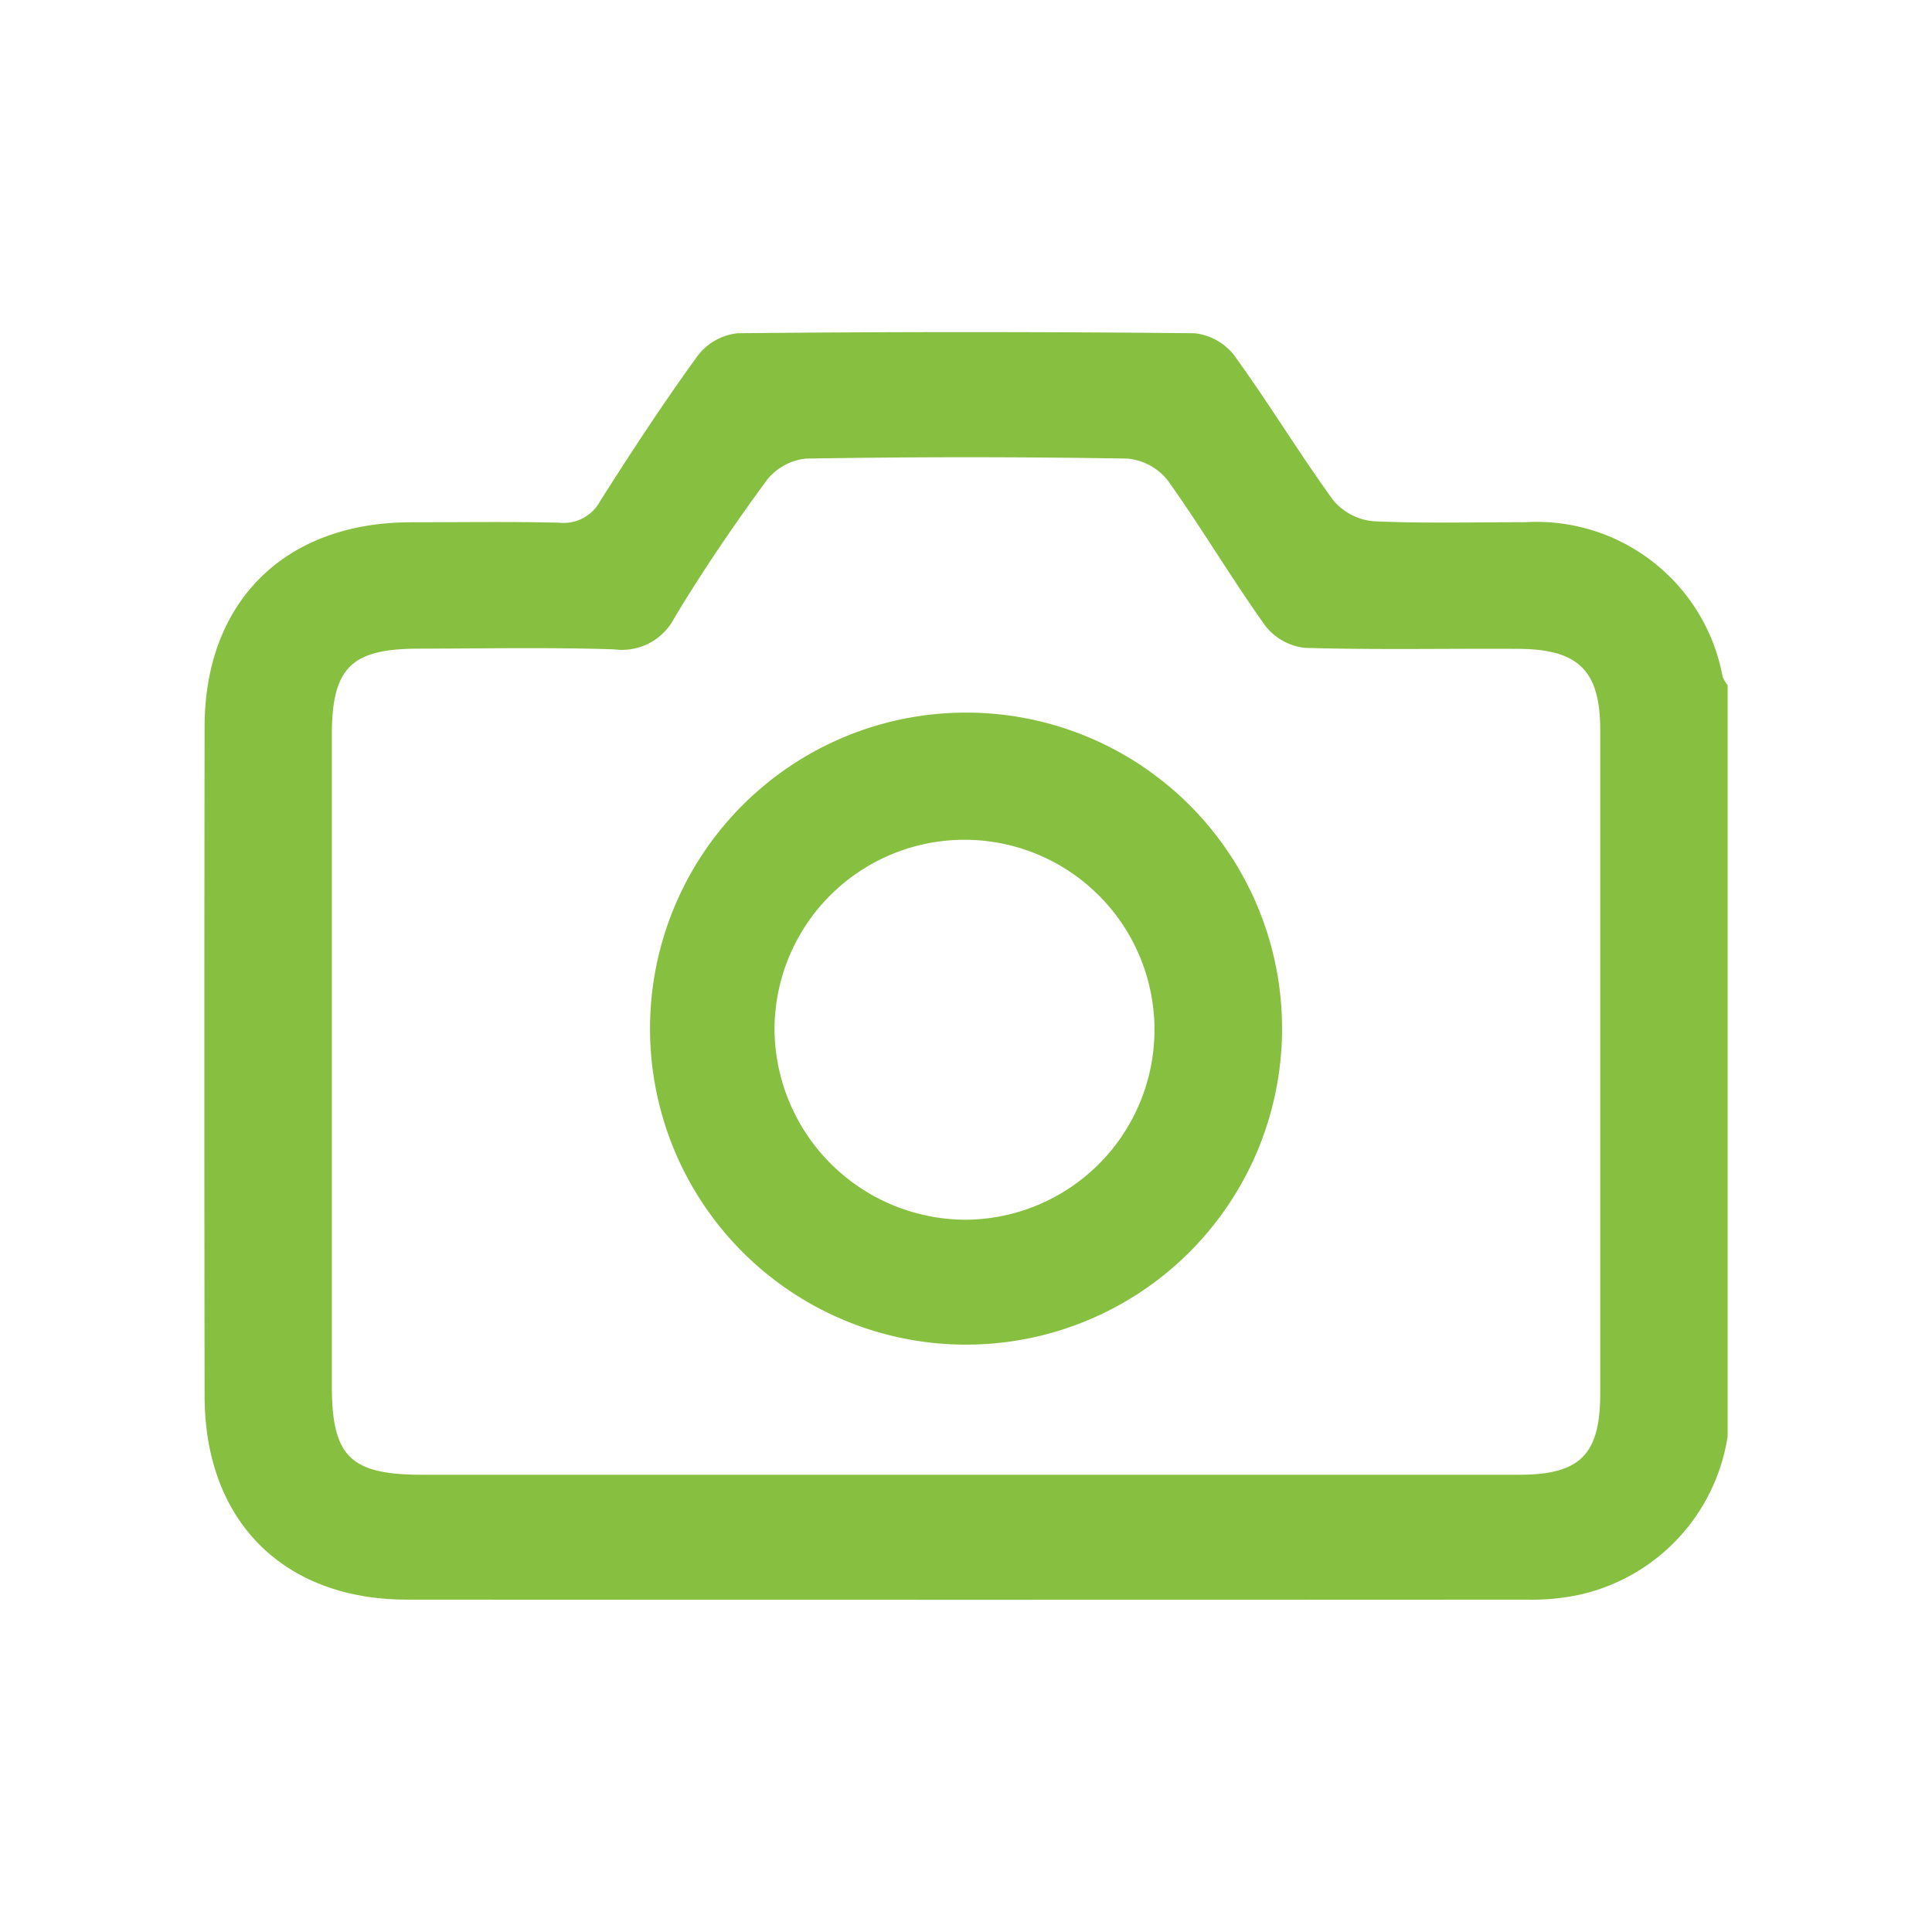 <svg id="Layer_1" data-name="Layer 1" xmlns="http://www.w3.org/2000/svg" viewBox="0 0 60 60"><defs><style>.cls-1{fill:#87bf41;}</style></defs><path class="cls-1" d="M53.653,44.611a5.969,5.969,0,0,1-4.676,4.931,7.146,7.146,0,0,1-1.561.136q-17.391.009-34.772,0c-3.848,0-6.284-2.448-6.29-6.315q-.015-10.4,0-20.8c.006-3.882,2.492-6.333,6.389-6.343,1.54,0,3.082-.025,4.621.013a1.286,1.286,0,0,0,1.275-.674c.975-1.536,1.974-3.06,3.042-4.53a1.8,1.8,0,0,1,1.232-.68q7.093-.071,14.181,0a1.8,1.8,0,0,1,1.232.683c1.068,1.471,2.011,3.031,3.076,4.5a1.845,1.845,0,0,0,1.244.655c1.57.075,3.147.028,4.723.031a5.875,5.875,0,0,1,6.129,4.8,1.089,1.089,0,0,0,.155.26ZM29.935,45.8q8.621,0,17.239,0c1.905,0,2.519-.627,2.523-2.523q0-10.3,0-20.6c0-1.853-.677-2.517-2.542-2.526-2.206-.013-4.416.034-6.622-.031a1.81,1.81,0,0,1-1.232-.677c-1.058-1.48-1.986-3.053-3.041-4.531a1.814,1.814,0,0,0-1.242-.67q-4.994-.084-9.983,0a1.782,1.782,0,0,0-1.232.683c-1.011,1.381-1.98,2.8-2.861,4.267a1.83,1.83,0,0,1-1.868.974c-2.03-.065-4.065-.025-6.1-.021-2.082.006-2.669.605-2.669,2.7q0,10.087,0,20.178c0,2.212.568,2.777,2.812,2.777q8.41,0,16.816,0"/><path class="cls-1" d="M39.815,32.006a9.814,9.814,0,1,1-9.754-9.875,9.808,9.808,0,0,1,9.754,9.875M29.987,37.88a5.9,5.9,0,1,0-5.934-5.946,5.953,5.953,0,0,0,5.934,5.946"/></svg>